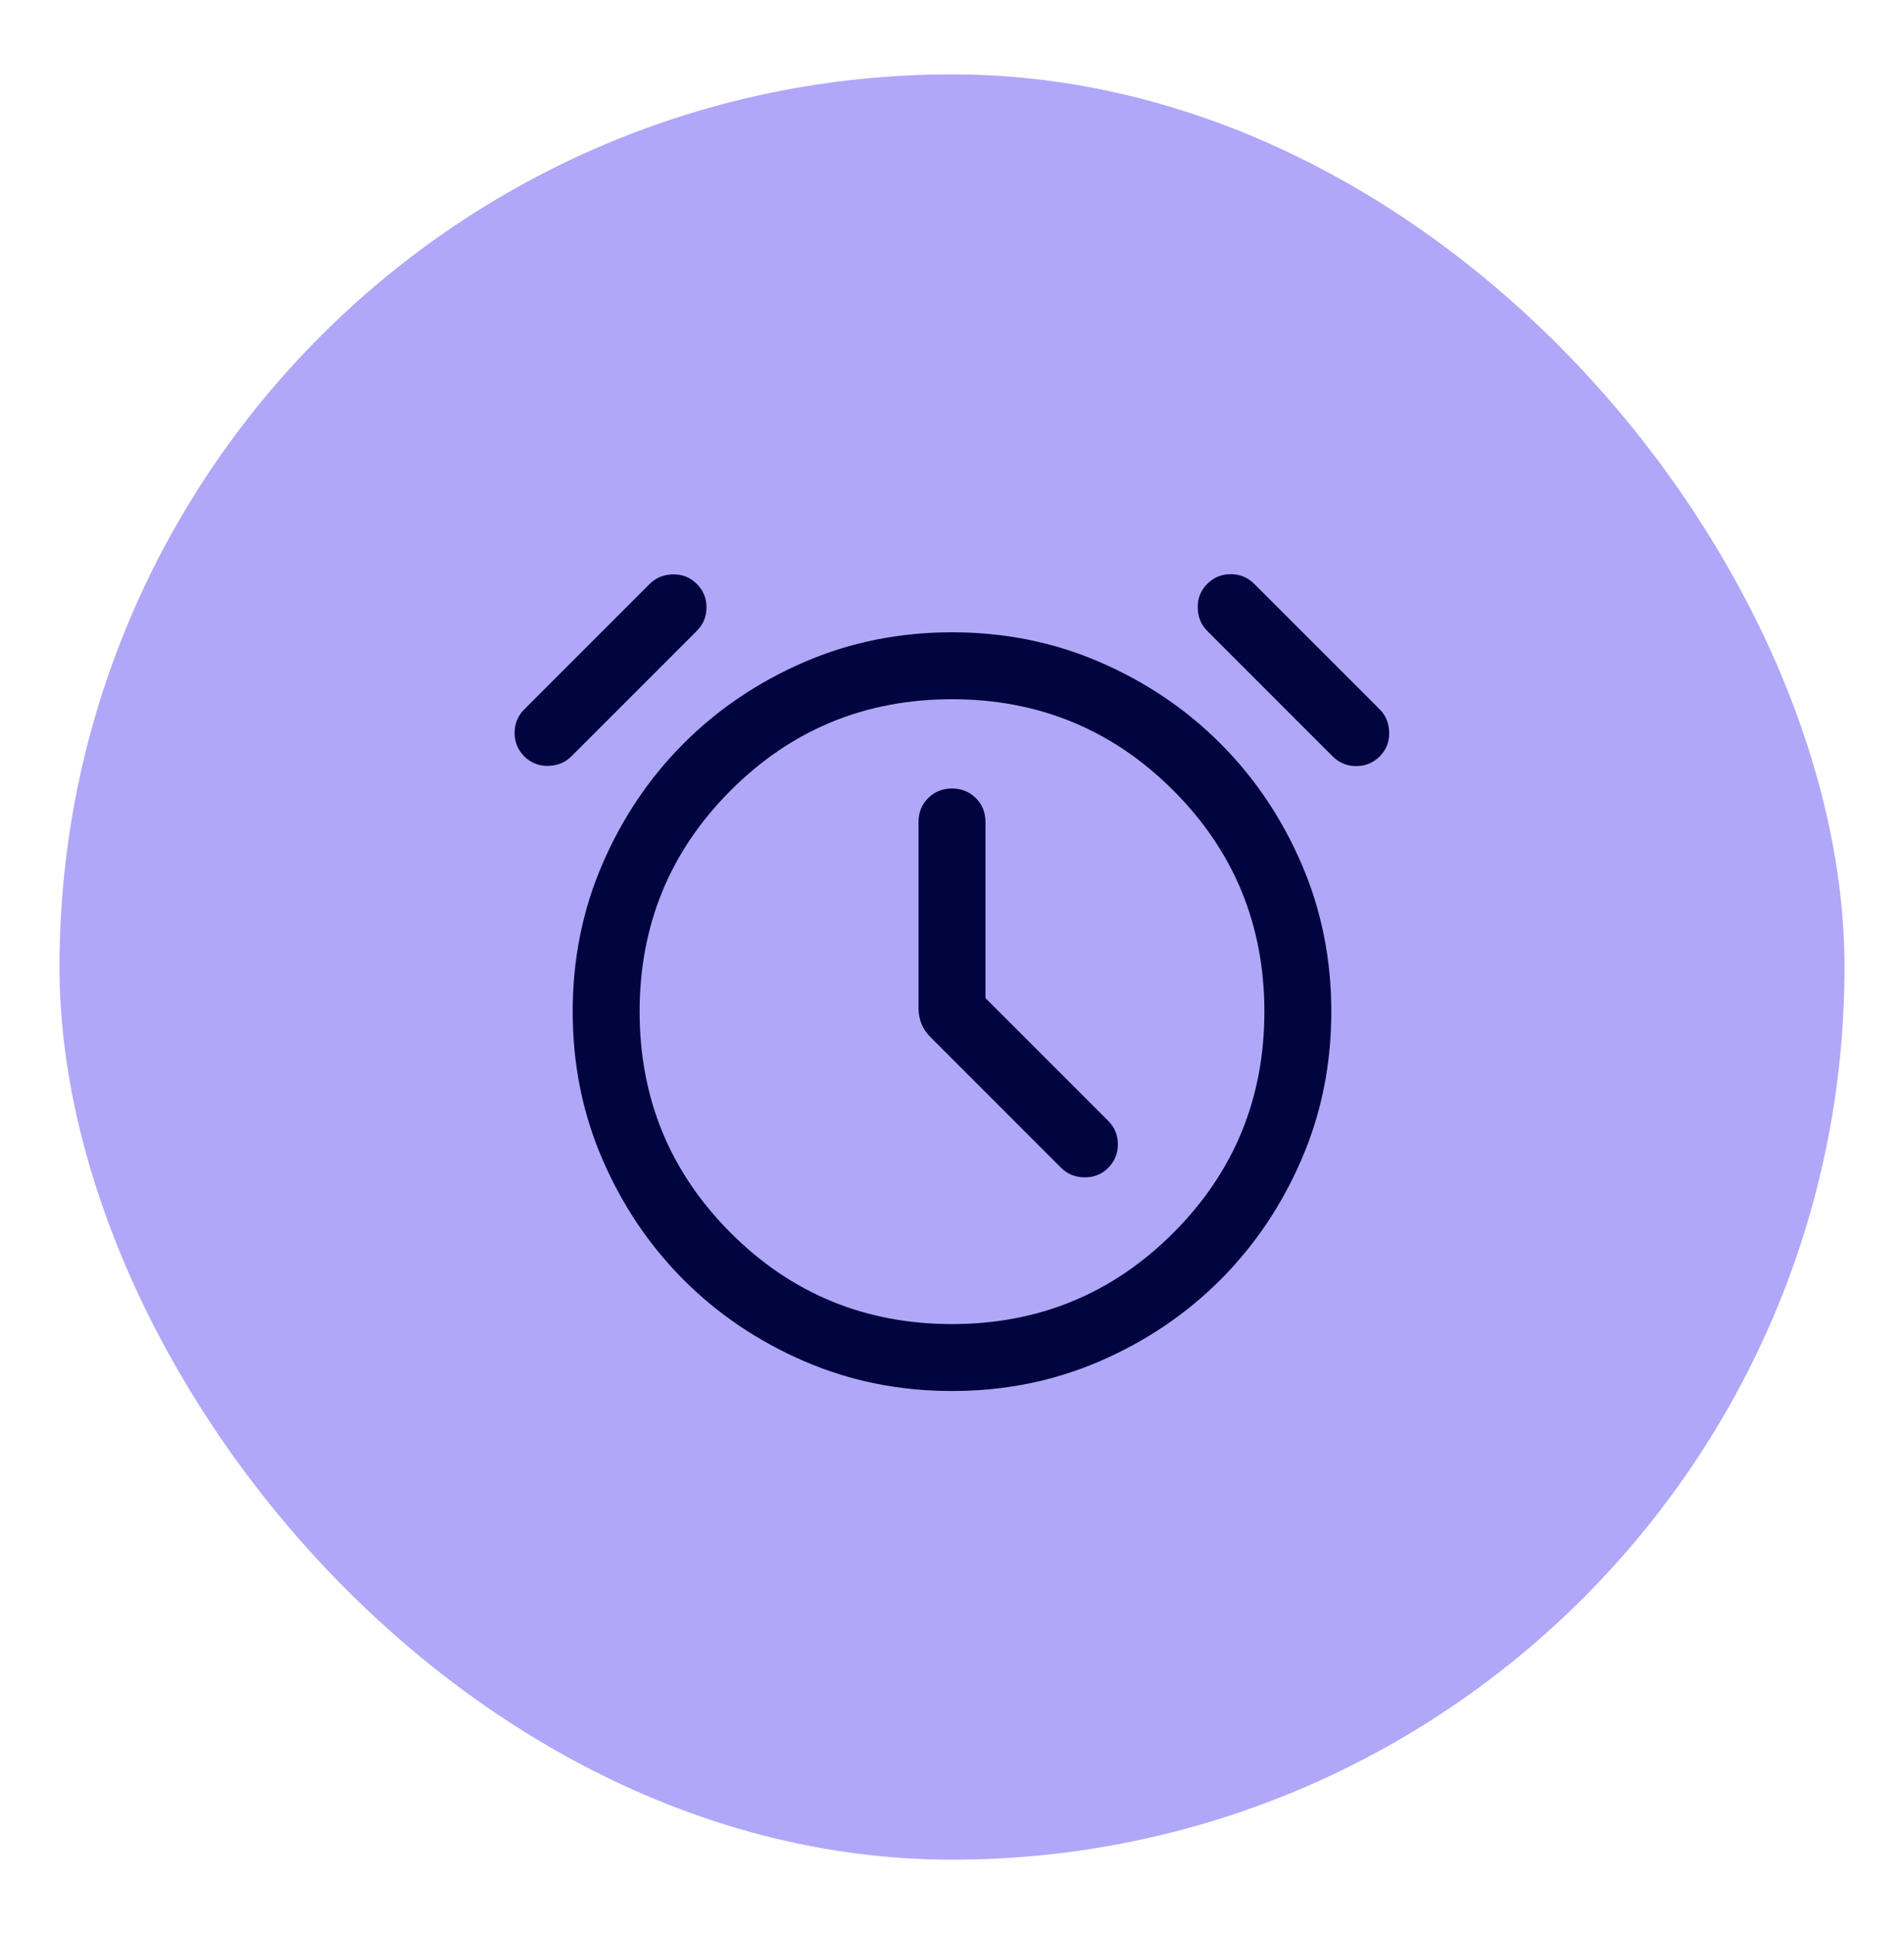 <svg width="64" height="65" viewBox="0 0 64 65" fill="none" xmlns="http://www.w3.org/2000/svg">
<g filter="url(#filter0_d_3589_18798)">
<rect x="2" y="1.5" width="60" height="60" rx="30" fill="#B1A7F8"/>
<mask id="mask0_3589_18798" style="mask-type:alpha" maskUnits="userSpaceOnUse" x="14" y="13" width="36" height="37">
<rect x="14" y="13.5" width="36" height="36" fill="#D9D9D9"/>
</mask>
<g mask="url(#mask0_3589_18798)">
<path d="M33.125 32.544V26.625C33.125 26.306 33.017 26.038 32.802 25.823C32.586 25.608 32.319 25.5 32 25.5C31.681 25.5 31.413 25.608 31.198 25.823C30.983 26.038 30.875 26.306 30.875 26.625V32.89C30.875 33.071 30.908 33.243 30.973 33.407C31.038 33.57 31.141 33.722 31.282 33.862L35.669 38.25C35.877 38.458 36.138 38.564 36.452 38.569C36.767 38.573 37.033 38.467 37.25 38.25C37.467 38.033 37.576 37.769 37.576 37.459C37.576 37.15 37.467 36.886 37.25 36.669L33.125 32.544ZM32 45.75C30.231 45.75 28.573 45.415 27.027 44.746C25.481 44.077 24.133 43.167 22.983 42.017C21.833 40.867 20.923 39.519 20.254 37.973C19.584 36.427 19.25 34.769 19.25 33C19.25 31.231 19.584 29.573 20.254 28.027C20.923 26.481 21.833 25.133 22.983 23.983C24.133 22.833 25.481 21.923 27.027 21.254C28.573 20.584 30.231 20.25 32 20.25C33.769 20.25 35.427 20.584 36.973 21.254C38.519 21.923 39.867 22.833 41.017 23.983C42.167 25.133 43.077 26.481 43.746 28.027C44.415 29.573 44.75 31.231 44.75 33C44.75 34.769 44.415 36.427 43.746 37.973C43.077 39.519 42.167 40.867 41.017 42.017C39.867 43.167 38.519 44.077 36.973 44.746C35.427 45.415 33.769 45.75 32 45.75ZM17.623 24.421C17.406 24.204 17.297 23.94 17.297 23.631C17.297 23.321 17.406 23.058 17.623 22.84L21.84 18.623C22.048 18.415 22.309 18.309 22.623 18.304C22.938 18.299 23.204 18.406 23.421 18.623C23.638 18.84 23.747 19.104 23.747 19.413C23.747 19.723 23.638 19.986 23.421 20.204L19.204 24.421C18.996 24.629 18.735 24.735 18.421 24.74C18.106 24.744 17.84 24.638 17.623 24.421ZM46.377 24.421C46.159 24.638 45.896 24.747 45.587 24.747C45.277 24.747 45.013 24.638 44.796 24.421L40.579 20.204C40.371 19.996 40.265 19.735 40.26 19.421C40.255 19.106 40.361 18.84 40.579 18.623C40.796 18.406 41.059 18.297 41.369 18.297C41.679 18.297 41.942 18.406 42.159 18.623L46.377 22.84C46.584 23.048 46.691 23.309 46.695 23.623C46.7 23.938 46.594 24.204 46.377 24.421ZM32 43.5C34.915 43.5 37.394 42.479 39.437 40.437C41.479 38.394 42.5 35.915 42.5 33C42.5 30.084 41.479 27.605 39.437 25.563C37.394 23.521 34.915 22.5 32 22.5C29.084 22.5 26.605 23.521 24.563 25.563C22.521 27.605 21.5 30.084 21.5 33C21.5 35.915 22.521 38.394 24.563 40.437C26.605 42.479 29.084 43.5 32 43.5Z" fill="#00053F"/>
</g>
</g>
<defs>
<filter id="filter0_d_3589_18798" x="0" y="0.5" width="64" height="64" filterUnits="userSpaceOnUse" color-interpolation-filters="sRGB">
<feFlood flood-opacity="0" result="BackgroundImageFix"/>
<feColorMatrix in="SourceAlpha" type="matrix" values="0 0 0 0 0 0 0 0 0 0 0 0 0 0 0 0 0 0 127 0" result="hardAlpha"/>
<feOffset dy="1"/>
<feGaussianBlur stdDeviation="1"/>
<feColorMatrix type="matrix" values="0 0 0 0 0.063 0 0 0 0 0.094 0 0 0 0 0.157 0 0 0 0.05 0"/>
<feBlend mode="normal" in2="BackgroundImageFix" result="effect1_dropShadow_3589_18798"/>
<feBlend mode="normal" in="SourceGraphic" in2="effect1_dropShadow_3589_18798" result="shape"/>
</filter>
</defs>
</svg>
